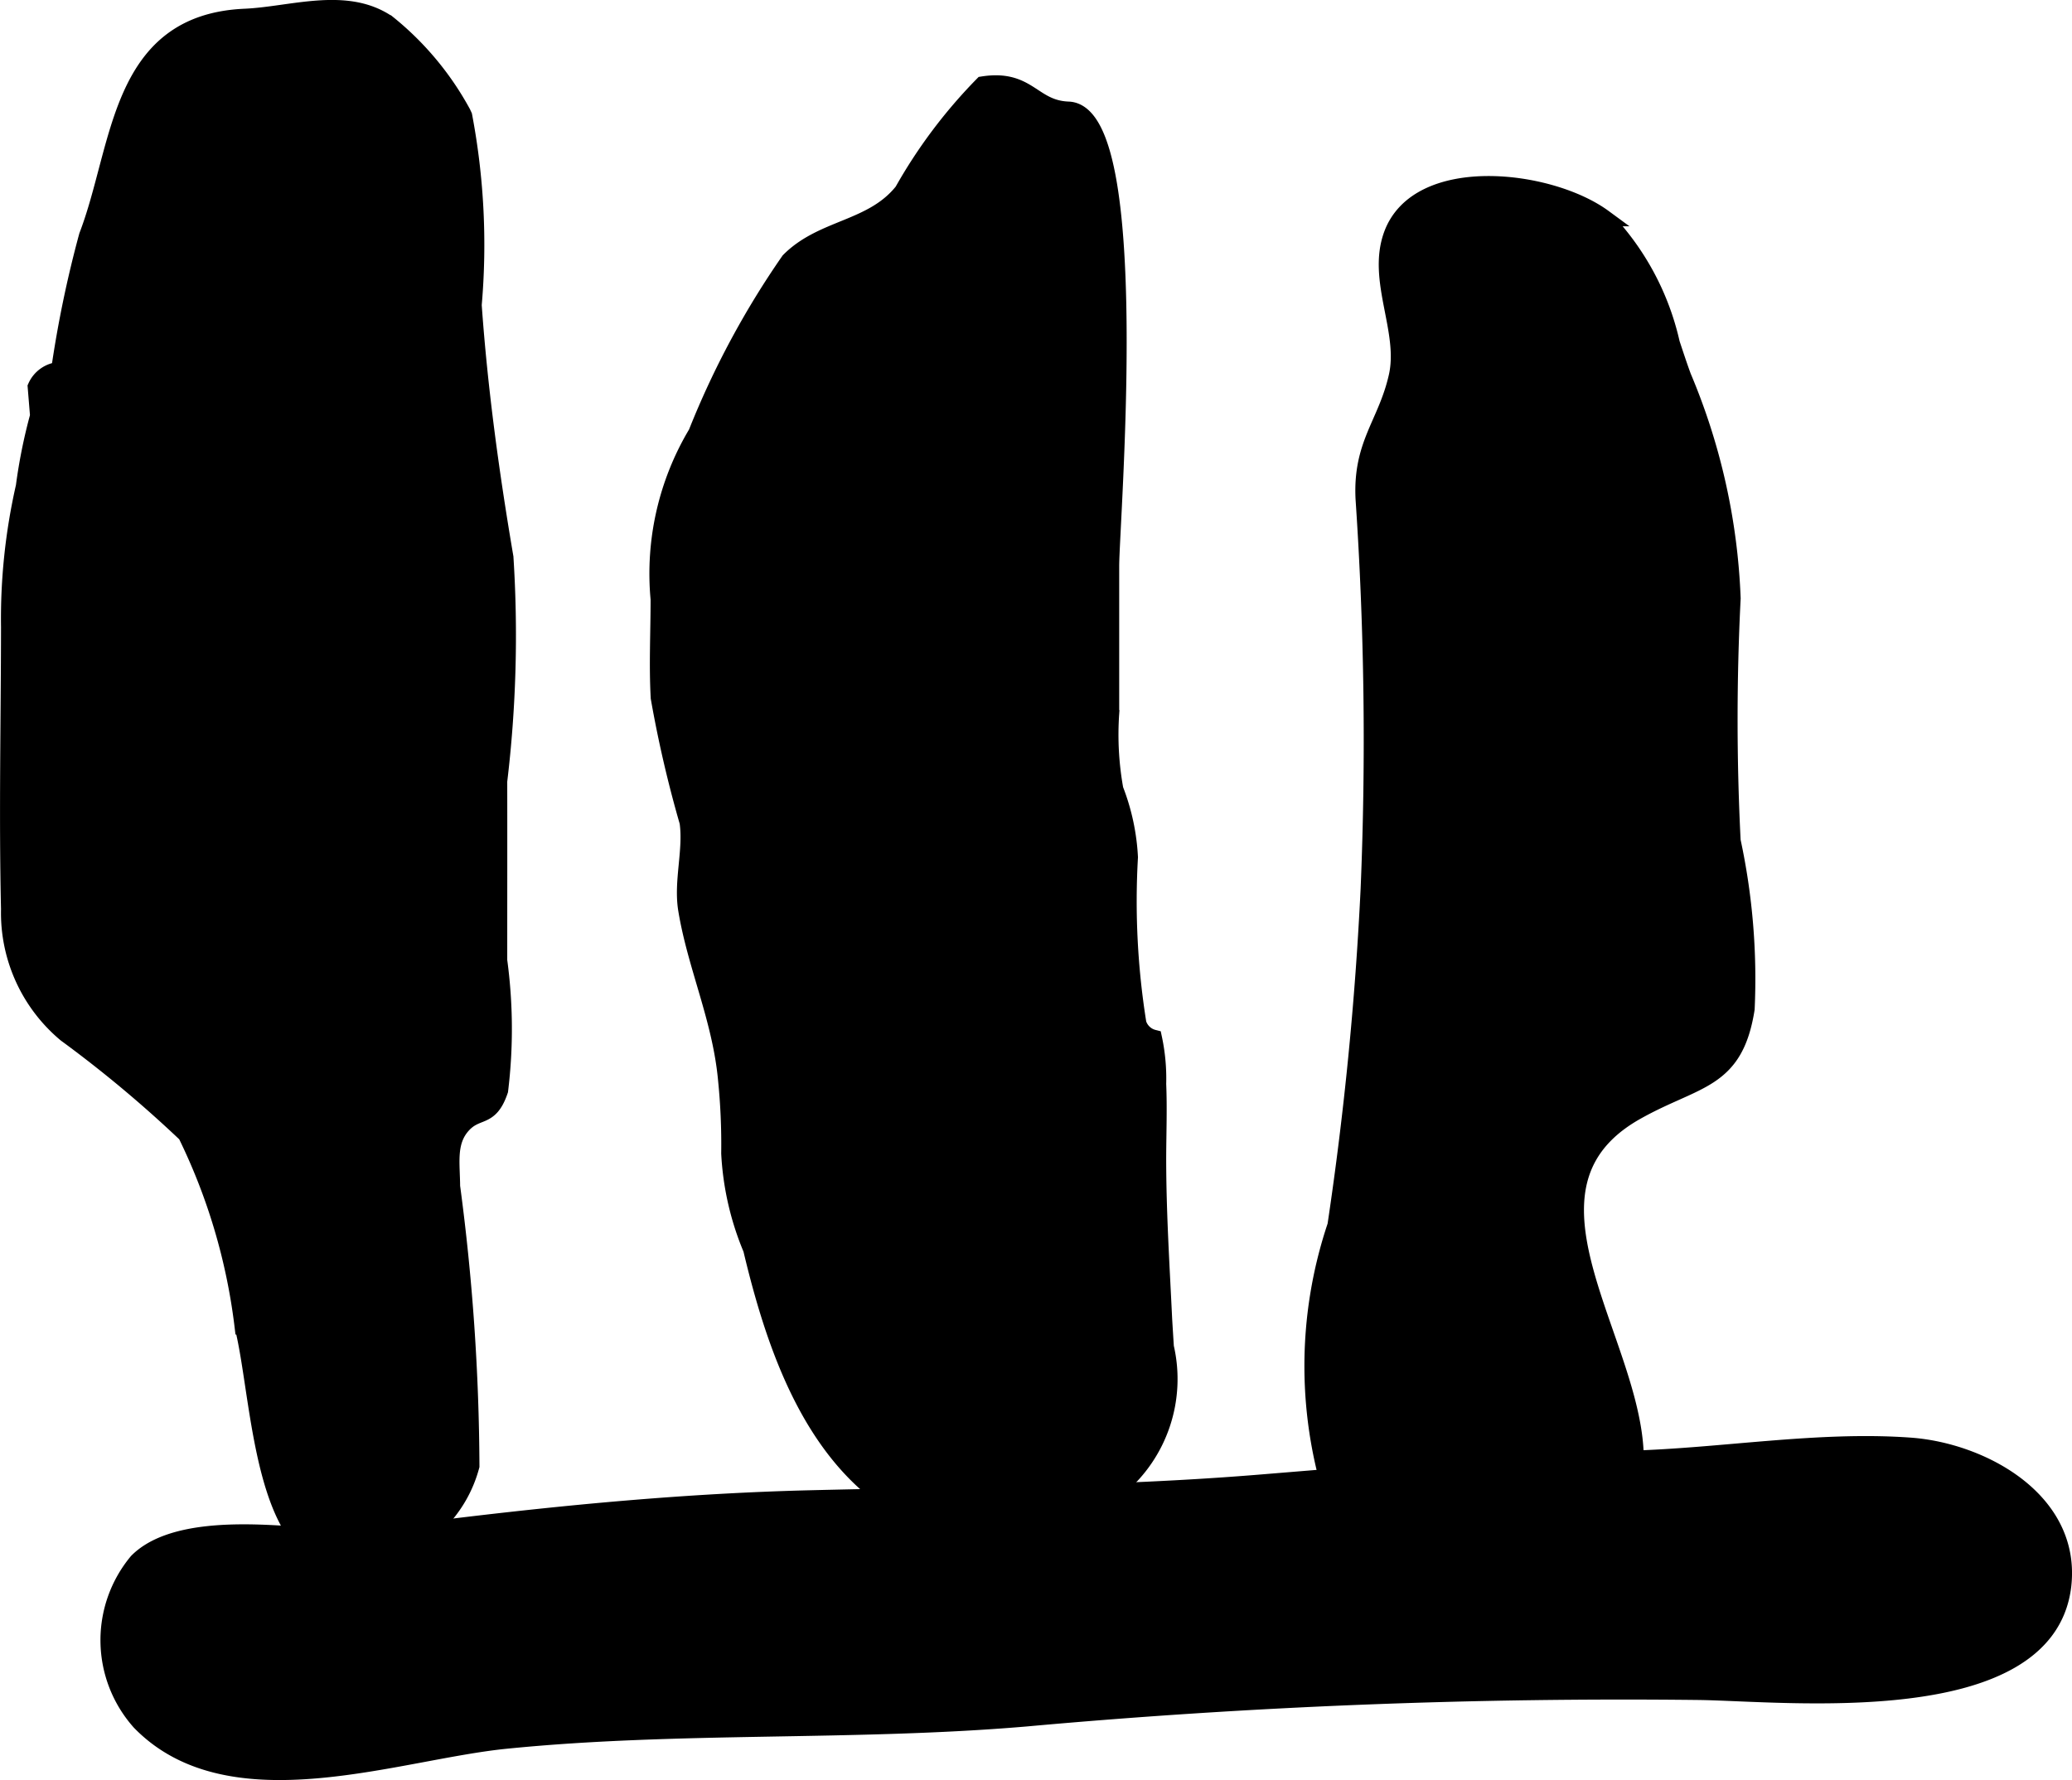 <?xml version="1.0" encoding="UTF-8"?>
<svg xmlns="http://www.w3.org/2000/svg"
     version="1.1"
     width="6.47mm"
     height="5.559mm"
     viewBox="0 0 18.341 15.758">
   <defs>
      <style type="text/css"><![CDATA[
      .a {
        stroke: #000;
        stroke-miterlimit: 10;
        stroke-width: 0.15px;
        fill-rule: evenodd;
      }
    ]]></style>
   </defs>
   <path class="a"
         d="M10.316,11.925a1.25,1.25,0,0,1-.414,1.241,1.701,1.701,0,0,1-1.396.398c-1.188-.273-1.612-1.493-1.853-2.506a2.525,2.525,0,0,1-.194-.847,5.729,5.729,0,0,0-.029-.662c-.051-.535-.27-.997-.352-1.497-.041-.249.048-.526.012-.775a10.551,10.551,0,0,1-.255-1.1c-.016-.289-.001-.583-.001-.872a2.42,2.42,0,0,1,.333-1.47,7.593,7.593,0,0,1,.819-1.526c.296-.299.735-.276,1.005-.615a4.494,4.494,0,0,1,.708-.943c.408-.064.435.211.758.223.674.025.375,3.646.375,4.038q0,.652,0,1.304a2.734,2.734,0,0,0,.037.673,1.921,1.921,0,0,1,.129.6,6.834,6.834,0,0,0,.075,1.472.195.195,0,0,0,.138.13,1.703,1.703,0,0,1,.037.405c.009.212.001.427 0.0.639-.001.483.03.965.053,1.447C10.306,11.765,10.311,11.846,10.316,11.925Z"/>
   <path class="a"
         d="M4.093,1l.012.026a6.12,6.12,0,0,1,.084,1.674c.053.75.155,1.494.281,2.234a10.836,10.836,0,0,1-.055,1.982c.001.529,0,1.058,0,1.587a4.489,4.489,0,0,1,.008,1.15c-.092.273-.207.153-.345.325-.116.146-.081.329-.08.525a19.251,19.251,0,0,1,.171,2.475,1.12,1.12,0,0,1-.752.781c-1.111.467-1.087-1.316-1.266-2.019a5.299,5.299,0,0,0-.503-1.699,10.903,10.903,0,0,0-1.064-.889,1.395,1.395,0,0,1-.5-1.103c-.019-.831-.001-1.666-0-2.497A5.275,5.275,0,0,1,.215,4.307a4.695,4.695,0,0,1,.126-.625c-.007-.086-.014-.171-.021-.257a.247.247,0,0,1,.207-.146,9.983,9.983,0,0,1,.247-1.191c.302-.786.268-1.886,1.393-1.936.414-.018.897-.196,1.266.057A2.627,2.627,0,0,1,4.093,1Z"/>
   <path class="a"
         d="M14.795,3.04c.035.105.068.206.101.295a5.584,5.584,0,0,1,.437,1.962,21.26,21.26,0,0,0,0,2.147,5.798,5.798,0,0,1,.124,1.487c-.102.648-.44.609-.971.907-1.623.909,1.094,3.061-.578,3.992a1.585,1.585,0,0,1-2.073-.463,3.901,3.901,0,0,1-.01-2.517,29.902,29.902,0,0,0,.294-2.981,31.578,31.578,0,0,0-.045-3.454c-.024-.487.198-.662.293-1.08.093-.406-.192-.854-.044-1.257.233-.635,1.394-.501,1.872-.15A2.335,2.335,0,0,1,14.795,3.04Z"/>
   <path class="a"
         d="M1.24,15.244a1.087,1.087,0,0,1-.025-1.418c.291-.295.94-.266,1.321-.242a7.187,7.187,0,0,0,1.402-.056c1.076-.132,2.157-.234,3.241-.26,1.325-.033,2.643-.03,3.966-.138,1.092-.089,2.178-.185,3.274-.212.817-.021,1.672-.175,2.488-.116.634.045,1.444.481,1.352,1.242-.149,1.197-2.443.942-3.219.931a58.713,58.713,0,0,0-5.962.235c-1.528.13-3.067.044-4.59.196C3.519,15.5,2.041,16.067,1.24,15.244Z"/>
</svg>
